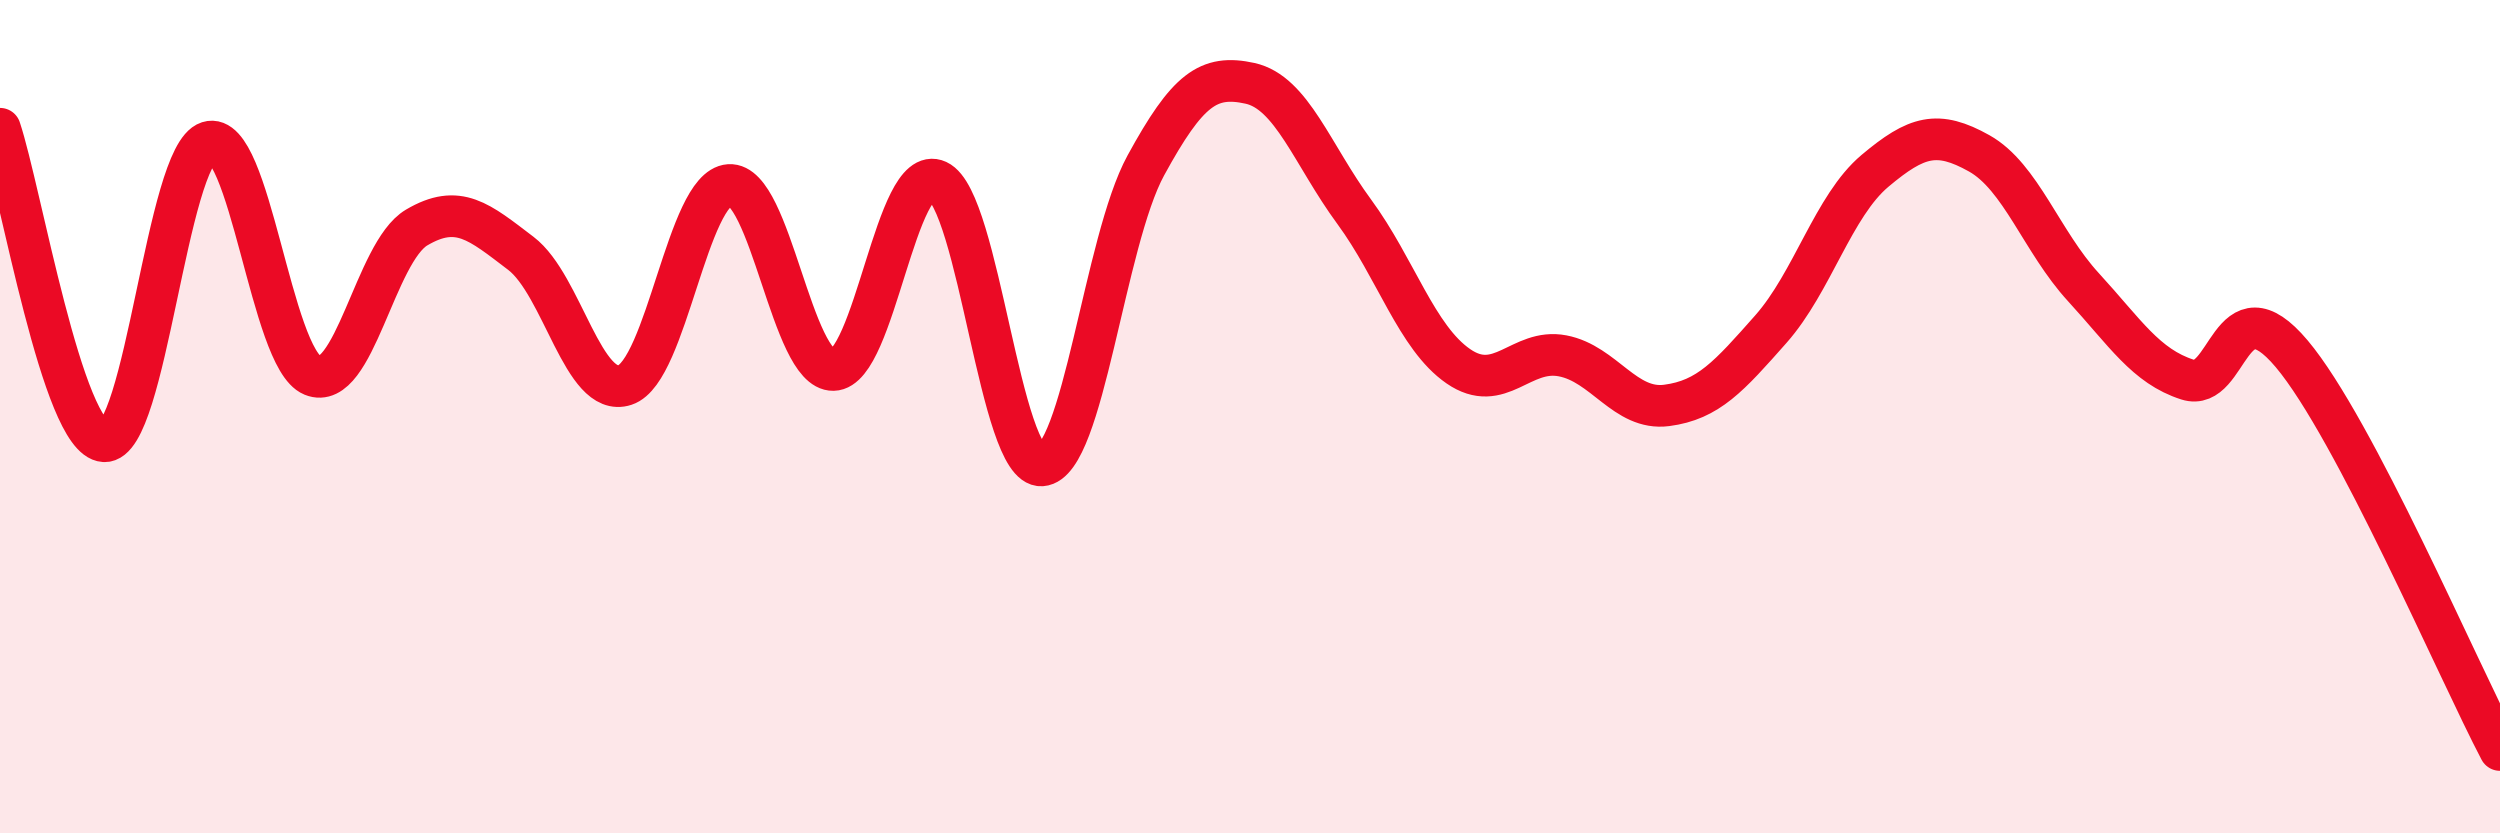 
    <svg width="60" height="20" viewBox="0 0 60 20" xmlns="http://www.w3.org/2000/svg">
      <path
        d="M 0,3.09 C 0.5,4.59 1.5,10.53 2.5,10.59 C 3.5,10.65 4,3.73 5,3.41 C 6,3.09 6.5,8.6 7.5,9.01 C 8.5,9.42 9,6.05 10,5.46 C 11,4.87 11.5,5.32 12.5,6.08 C 13.5,6.84 14,9.57 15,9.24 C 16,8.91 16.5,4.51 17.5,4.44 C 18.5,4.37 19,8.9 20,8.88 C 21,8.86 21.5,3.88 22.5,4.34 C 23.5,4.8 24,11.24 25,11.17 C 26,11.1 26.5,5.8 27.5,3.97 C 28.5,2.14 29,1.78 30,2 C 31,2.22 31.5,3.72 32.5,5.08 C 33.5,6.44 34,8.1 35,8.79 C 36,9.48 36.5,8.35 37.5,8.54 C 38.5,8.73 39,9.86 40,9.73 C 41,9.6 41.5,9.03 42.5,7.9 C 43.5,6.77 44,4.94 45,4.1 C 46,3.26 46.5,3.12 47.5,3.68 C 48.5,4.24 49,5.8 50,6.89 C 51,7.98 51.5,8.79 52.5,9.11 C 53.5,9.43 53.5,6.71 55,8.49 C 56.5,10.27 59,16.1 60,18L60 20L0 20Z"
        fill="#EB0A25"
        opacity="0.1"
        stroke-linecap="round"
        stroke-linejoin="round"
      />
      <path
        d="M 0,3.09 C 0.5,4.59 1.5,10.53 2.5,10.59 C 3.5,10.65 4,3.73 5,3.41 C 6,3.09 6.5,8.6 7.5,9.01 C 8.5,9.42 9,6.05 10,5.46 C 11,4.87 11.5,5.32 12.5,6.08 C 13.5,6.84 14,9.57 15,9.24 C 16,8.91 16.5,4.51 17.5,4.44 C 18.5,4.37 19,8.9 20,8.88 C 21,8.86 21.5,3.88 22.5,4.34 C 23.5,4.8 24,11.24 25,11.17 C 26,11.1 26.5,5.8 27.5,3.97 C 28.5,2.14 29,1.78 30,2 C 31,2.22 31.5,3.72 32.5,5.08 C 33.5,6.44 34,8.1 35,8.79 C 36,9.48 36.5,8.35 37.5,8.54 C 38.5,8.73 39,9.86 40,9.73 C 41,9.6 41.5,9.03 42.5,7.9 C 43.5,6.77 44,4.94 45,4.1 C 46,3.26 46.5,3.12 47.5,3.68 C 48.5,4.24 49,5.8 50,6.89 C 51,7.98 51.5,8.79 52.5,9.11 C 53.5,9.43 53.5,6.71 55,8.49 C 56.5,10.27 59,16.1 60,18"
        stroke="#EB0A25"
        stroke-width="1"
        fill="none"
        stroke-linecap="round"
        stroke-linejoin="round"
      />
    </svg>
  